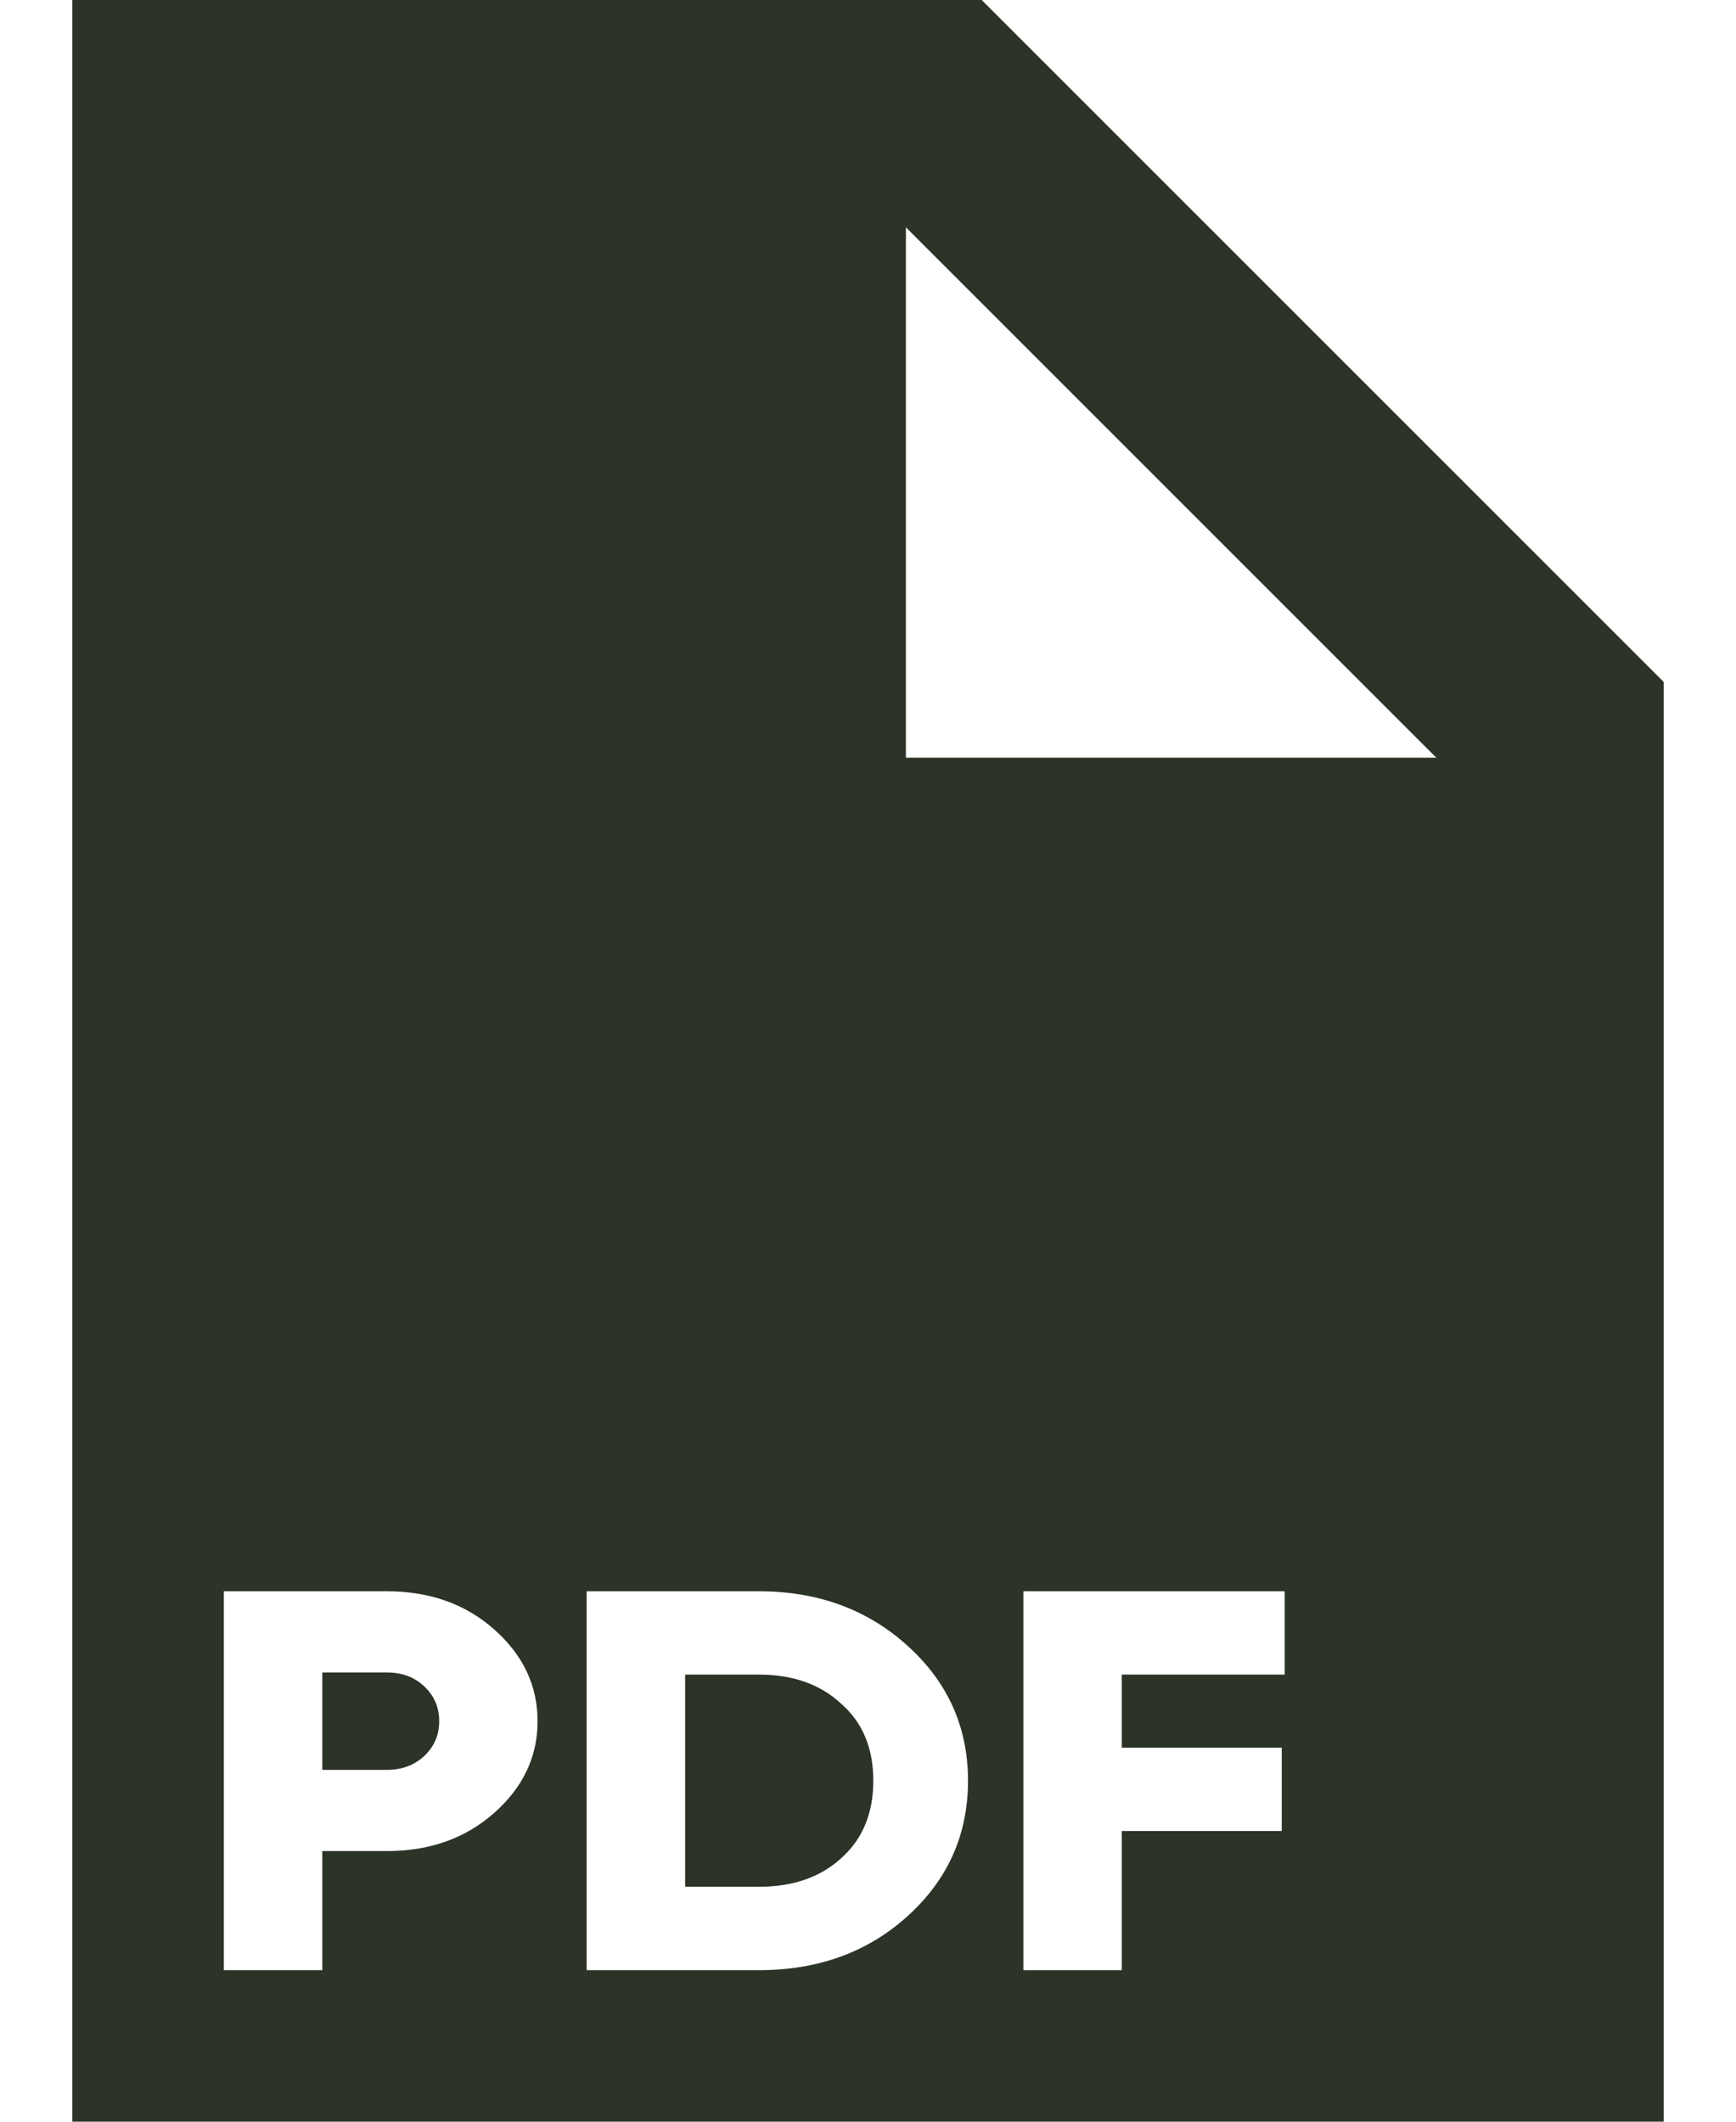 <?xml version="1.0" encoding="UTF-8"?> <svg xmlns="http://www.w3.org/2000/svg" width="18" height="22" viewBox="0 0 18 22" fill="none"> <path fill-rule="evenodd" clip-rule="evenodd" d="M10.179 0H0.75V22H17.25V7.071L10.179 0ZM9.393 2.357L14.893 7.857L9.393 7.857L9.393 2.357ZM2.321 16.5H4.011C4.454 16.5 4.824 16.631 5.121 16.893C5.423 17.159 5.574 17.477 5.574 17.847C5.574 18.217 5.423 18.535 5.121 18.801C4.824 19.063 4.454 19.194 4.011 19.194H3.342V20.429H2.321V16.5ZM3.342 18.352H4.011C4.169 18.352 4.298 18.303 4.401 18.206C4.503 18.109 4.554 17.989 4.554 17.847C4.554 17.705 4.503 17.585 4.401 17.488C4.298 17.39 4.169 17.342 4.011 17.342H3.342V18.352ZM6.083 16.5H7.869C8.481 16.5 8.996 16.689 9.412 17.067C9.829 17.445 10.037 17.91 10.037 18.464C10.037 19.022 9.829 19.489 9.412 19.867C9 20.241 8.485 20.429 7.869 20.429H6.083V16.5ZM7.104 19.564H7.869C8.222 19.564 8.507 19.465 8.723 19.267C8.945 19.069 9.055 18.801 9.055 18.464C9.055 18.128 8.945 17.862 8.723 17.667C8.507 17.465 8.222 17.364 7.869 17.364H7.104V19.564ZM13.321 17.364V16.5H10.611V20.429H11.631V18.986H13.29V18.122H11.631V17.364H13.321Z" fill="#2C3327"></path> </svg> 